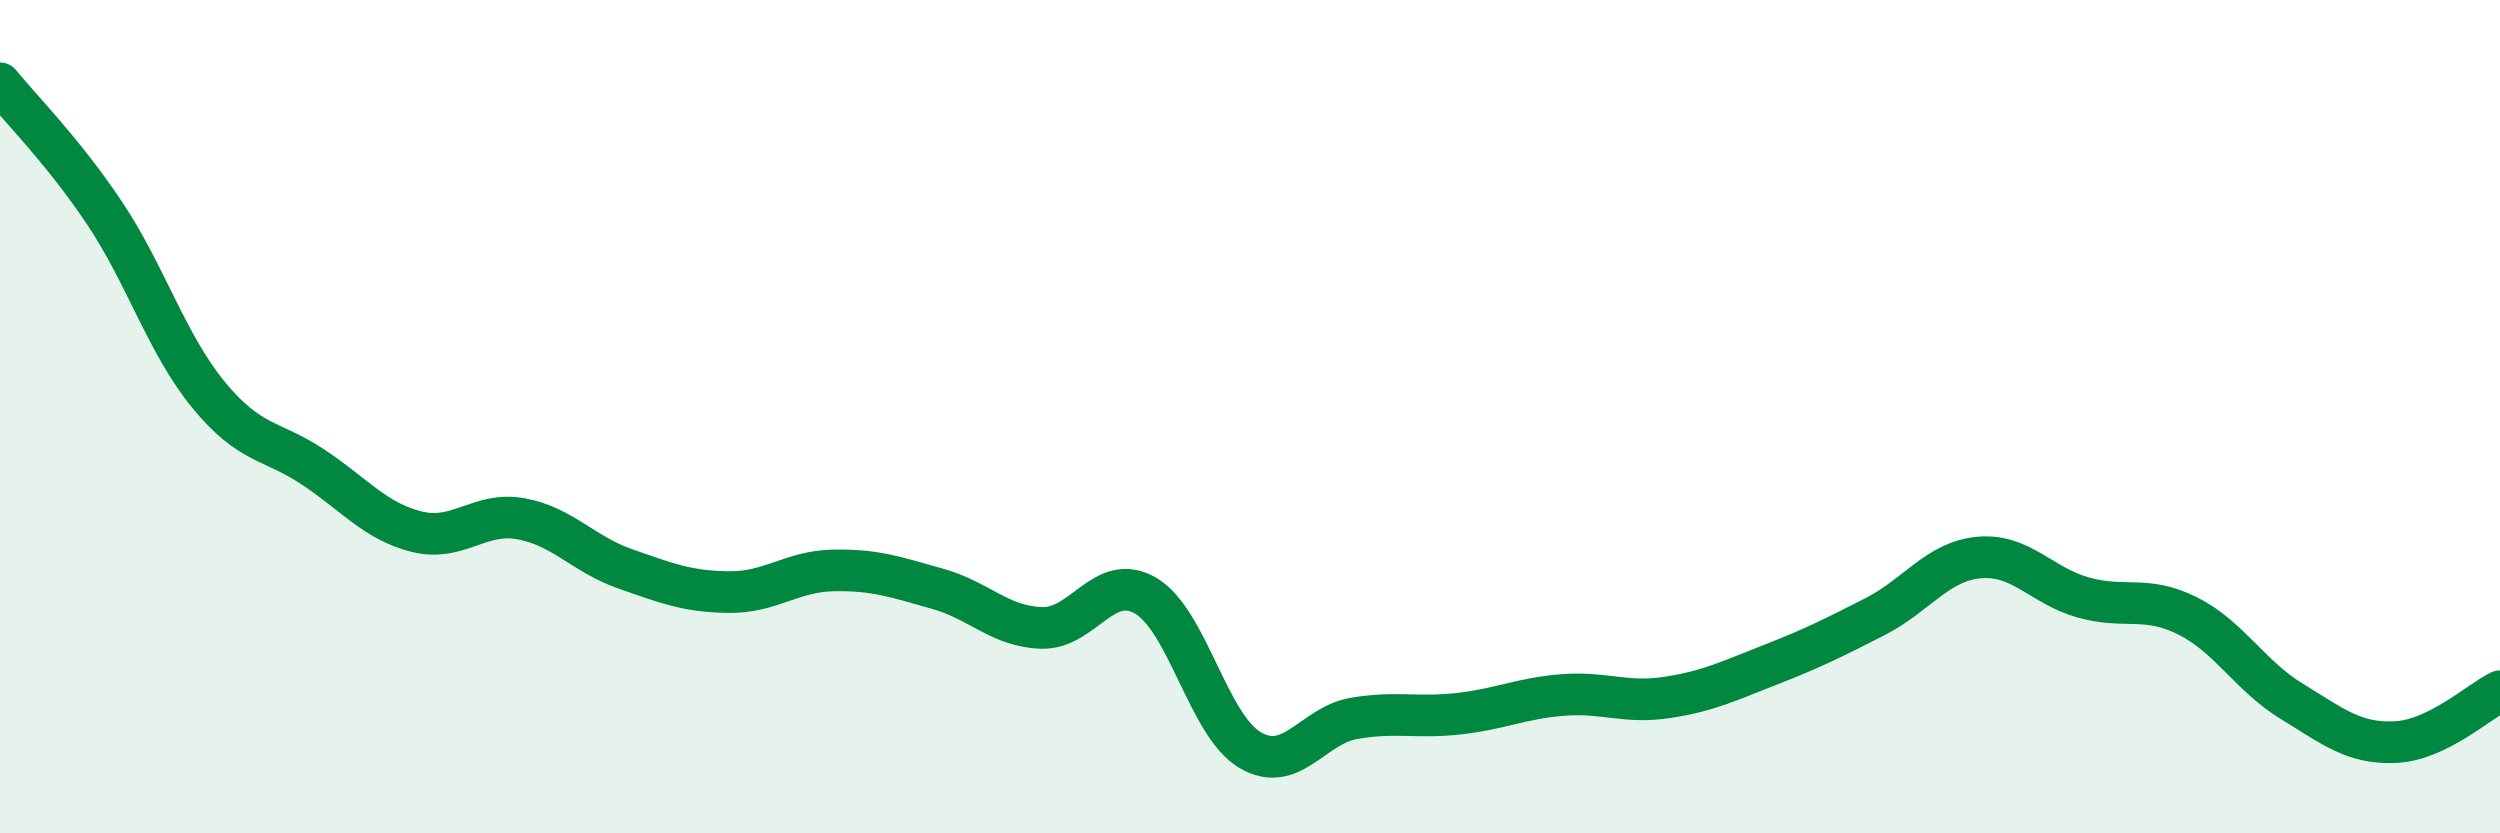 
    <svg width="60" height="20" viewBox="0 0 60 20" xmlns="http://www.w3.org/2000/svg">
      <path
        d="M 0,2 C 0.5,2.62 1.5,3.61 2.5,5.1 C 3.5,6.59 4,8.25 5,9.47 C 6,10.69 6.5,10.54 7.5,11.2 C 8.5,11.86 9,12.51 10,12.76 C 11,13.01 11.5,12.27 12.5,12.45 C 13.5,12.63 14,13.3 15,13.65 C 16,14 16.5,14.2 17.5,14.21 C 18.5,14.22 19,13.71 20,13.69 C 21,13.67 21.5,13.85 22.5,14.13 C 23.5,14.41 24,15.04 25,15.07 C 26,15.1 26.5,13.71 27.5,14.3 C 28.5,14.89 29,17.41 30,18 C 31,18.59 31.5,17.41 32.5,17.24 C 33.5,17.07 34,17.24 35,17.13 C 36,17.02 36.5,16.76 37.5,16.68 C 38.5,16.6 39,16.89 40,16.74 C 41,16.59 41.5,16.34 42.5,15.95 C 43.5,15.56 44,15.31 45,14.8 C 46,14.29 46.5,13.47 47.5,13.38 C 48.5,13.29 49,14.06 50,14.34 C 51,14.62 51.5,14.28 52.5,14.78 C 53.5,15.28 54,16.22 55,16.83 C 56,17.44 56.5,17.86 57.5,17.81 C 58.5,17.76 59.5,16.83 60,16.59L60 20L0 20Z"
        fill="#008740"
        opacity="0.1"
        stroke-linecap="round"
        stroke-linejoin="round"
      />
      <path
        d="M 0,2 C 0.5,2.62 1.5,3.61 2.5,5.1 C 3.5,6.59 4,8.25 5,9.47 C 6,10.69 6.5,10.54 7.5,11.2 C 8.5,11.86 9,12.51 10,12.76 C 11,13.01 11.5,12.27 12.5,12.45 C 13.5,12.63 14,13.3 15,13.65 C 16,14 16.5,14.2 17.5,14.21 C 18.5,14.22 19,13.71 20,13.69 C 21,13.67 21.5,13.85 22.5,14.13 C 23.5,14.41 24,15.04 25,15.07 C 26,15.1 26.5,13.71 27.5,14.3 C 28.5,14.89 29,17.41 30,18 C 31,18.59 31.5,17.41 32.5,17.24 C 33.5,17.07 34,17.24 35,17.13 C 36,17.02 36.5,16.76 37.5,16.68 C 38.5,16.6 39,16.89 40,16.74 C 41,16.59 41.5,16.34 42.5,15.95 C 43.5,15.56 44,15.31 45,14.8 C 46,14.29 46.5,13.47 47.5,13.38 C 48.5,13.29 49,14.06 50,14.34 C 51,14.62 51.5,14.28 52.5,14.78 C 53.5,15.28 54,16.22 55,16.83 C 56,17.44 56.5,17.86 57.5,17.81 C 58.5,17.76 59.5,16.83 60,16.59"
        stroke="#008740"
        stroke-width="1"
        fill="none"
        stroke-linecap="round"
        stroke-linejoin="round"
      />
    </svg>
  